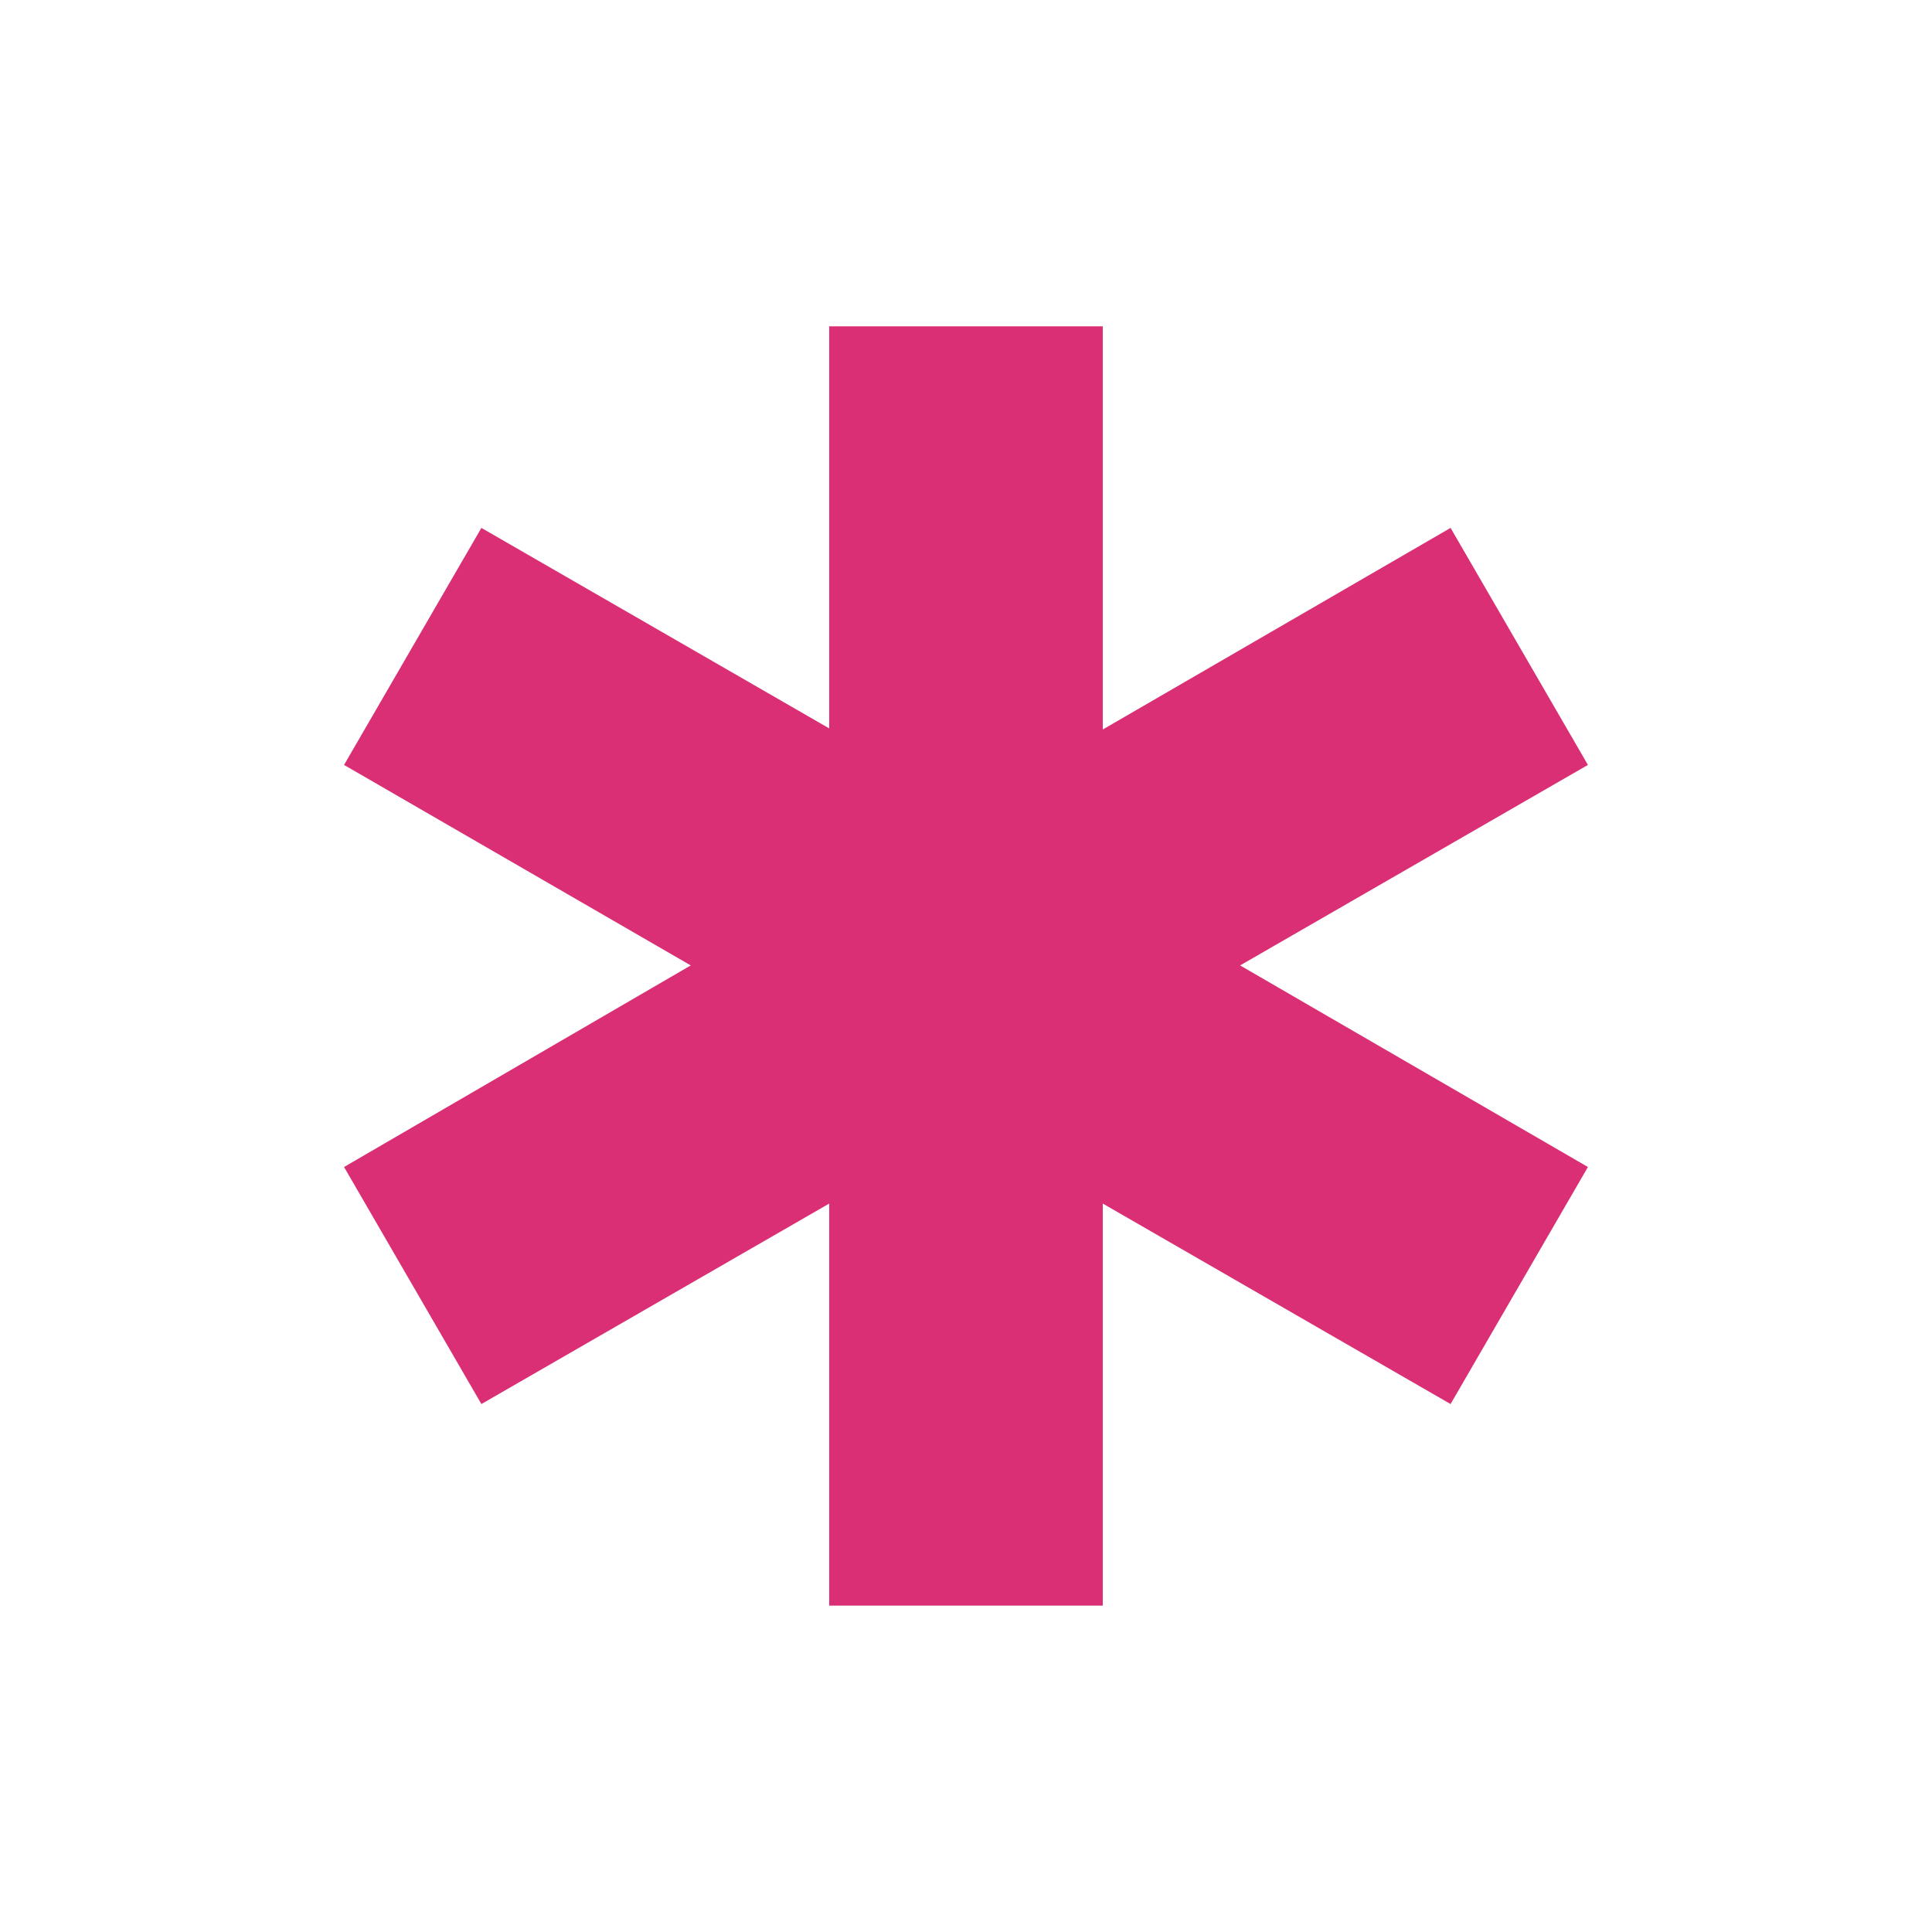 <?xml version="1.0" encoding="UTF-8" standalone="no"?>
<svg
   xmlns:dc="http://purl.org/dc/elements/1.1/"
   xmlns:cc="http://creativecommons.org/ns#"
   xmlns:rdf="http://www.w3.org/1999/02/22-rdf-syntax-ns#"
   xmlns:svg="http://www.w3.org/2000/svg"
   xmlns="http://www.w3.org/2000/svg"
   id="svg1128"
   version="1.1"
   viewBox="0 0 264.583 264.583"
   height="1000"
   width="1000">
  <defs
     id="defs1122">
    <clipPath
       clipPathUnits="userSpaceOnUse"
       id="clipPath969">
      <path
         d="M 0,600 H 800 V 0 H 0 Z"
         id="path967" />
    </clipPath>
    <clipPath
       clipPathUnits="userSpaceOnUse"
       id="clipPath977">
      <path
         d="m 374.5,525.5 h 151 v -151 h -151 z"
         id="path975" />
    </clipPath>
    <clipPath
       clipPathUnits="userSpaceOnUse"
       id="clipPath1029">
      <path
         d="m 374.5,525.5 h 151 v -151 h -151 z"
         id="path1027" />
    </clipPath>
    <clipPath
       clipPathUnits="userSpaceOnUse"
       id="clipPath969-2">
      <path
         d="M 0,600 H 800 V 0 H 0 Z"
         id="path967-5" />
    </clipPath>
    <clipPath
       clipPathUnits="userSpaceOnUse"
       id="clipPath977-1">
      <path
         d="m 374.5,525.5 h 151 v -151 h -151 z"
         id="path975-3" />
    </clipPath>
    <clipPath
       clipPathUnits="userSpaceOnUse"
       id="clipPath1029-9">
      <path
         d="m 374.5,525.5 h 151 v -151 h -151 z"
         id="path1027-7" />
    </clipPath>
    <clipPath
       clipPathUnits="userSpaceOnUse"
       id="clipPath969-21">
      <path
         d="M 0,600 H 800 V 0 H 0 Z"
         id="path967-8" />
    </clipPath>
    <clipPath
       clipPathUnits="userSpaceOnUse"
       id="clipPath977-7">
      <path
         d="m 374.5,525.5 h 151 v -151 h -151 z"
         id="path975-1" />
    </clipPath>
    <clipPath
       clipPathUnits="userSpaceOnUse"
       id="clipPath1029-5">
      <path
         d="m 374.5,525.5 h 151 v -151 h -151 z"
         id="path1027-5" />
    </clipPath>
  </defs>
  <g
     id="layer1">
    <g
       id="g1037"
       transform="matrix(1.752,0,0,-1.752,113.556,99.751)">
      <path
         d="M 0,0 V 31.429 H 21.385 V -0.087 L 48.571,15.671 59.307,-2.856 32.12,-18.528 59.307,-34.285 48.571,-52.813 21.385,-37.143 V -68.571 H 0 v 31.428 l -27.186,-15.67 -10.736,18.528 27.1,15.757 -27.1,15.672 10.736,18.527 z"
         style="fill:#da2e75;fill-opacity:1;fill-rule:nonzero;stroke:none"
         id="path1039" />
    </g>
  </g>
</svg>
